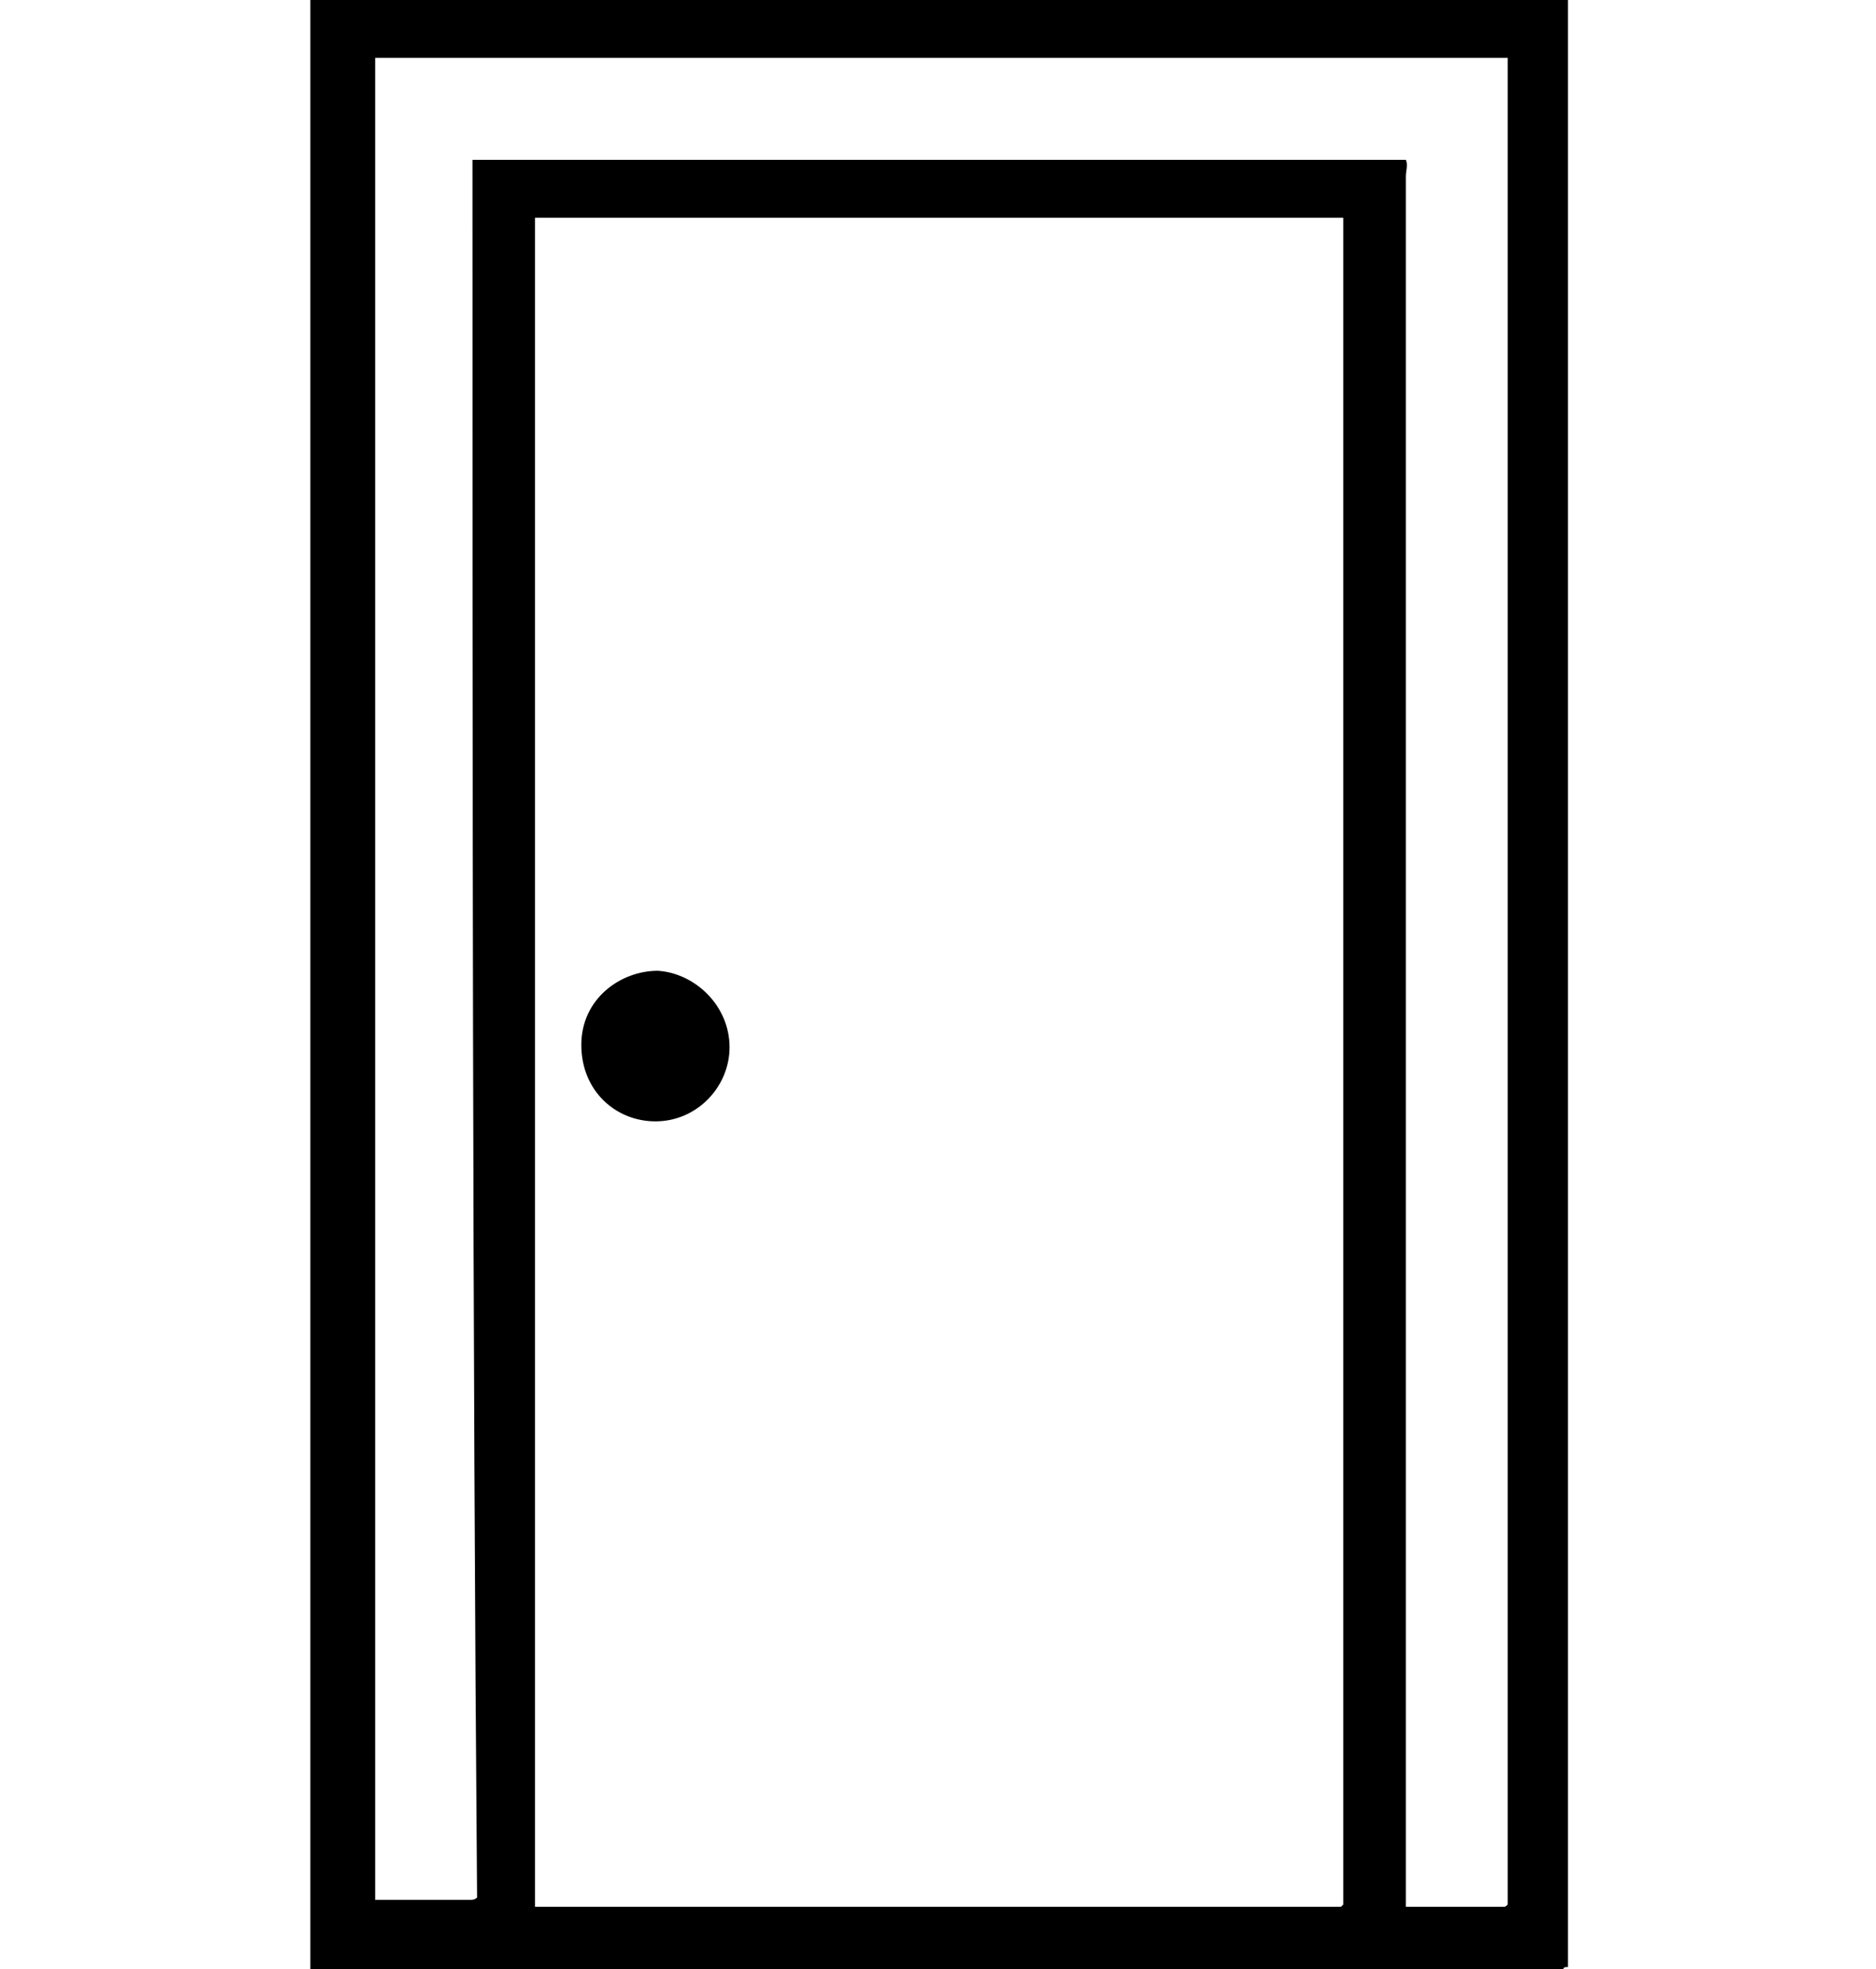 <?xml version="1.0" encoding="utf-8"?>
<!-- Generator: Adobe Illustrator 27.4.1, SVG Export Plug-In . SVG Version: 6.00 Build 0)  -->
<svg version="1.1" id="Livello_1" xmlns="http://www.w3.org/2000/svg" xmlns:xlink="http://www.w3.org/1999/xlink" x="0px" y="0px"
	 viewBox="0 0 81 85" style="enable-background:new 0 0 81 85;" xml:space="preserve">
<g id="yXreVr.tif">
	<g>
		<path d="M67.7,0c0,28.3,0,56.6,0,84.9c-0.1,0-0.2,0-0.2,0.1c-0.1,0-0.2,0-0.4,0c-17.7,0-35.4,0-53.1,0c-0.2,0-0.4,0-0.6,0
			c0-0.1,0-0.2,0-0.3c0-0.1,0-0.2,0-0.4c0-27.9,0-55.8,0-83.7c0-0.2,0-0.4,0-0.6C13.4,0,13.5,0,13.6,0c0.1,0,0.3,0,0.4,0
			c17.7,0,35.4,0,53,0C67.2,0,67.4,0,67.7,0z M23.1,82.3c0.1,0,0.1,0,0.1,0c11.4,0,22.8,0,34.3,0c0.1,0,0.3,0,0.4,0c0,0,0,0,0,0
			c0,0,0,0,0.1-0.1c0-0.2,0-0.4,0-0.6c0-23.8,0-47.7,0-71.5c0-0.1,0-0.3,0-0.4c0-0.1,0-0.2,0-0.3c-0.2,0-0.4,0-0.6,0
			c-11.2,0-22.4,0-33.6,0c-0.1,0-0.3,0-0.4,0c-0.1,0-0.2,0-0.3,0c0,0.1,0,0.2,0,0.2C23.1,33.9,23.1,58.1,23.1,82.3z M20.4,6.9
			c0.3,0,0.5,0,0.7,0c13,0,25.9,0,38.9,0c0.1,0,0.3,0,0.4,0c0.1,0,0.2,0,0.3,0c0.1,0.2,0,0.5,0,0.7c0,24.7,0,49.3,0,74
			c0,0.2,0,0.4,0,0.5c0,0.1,0,0.2,0,0.2c0.1,0,0.1,0,0.2,0c1.3,0,2.7,0,4,0c0.1,0,0.1,0,0.2-0.1c0-0.2,0-0.4,0-0.6
			c0-26.1,0-52.2,0-78.4c0-0.1,0-0.3,0-0.4c0-0.1,0-0.2,0-0.3c-0.2,0-0.4,0-0.6,0c-15.9,0-31.8,0-47.7,0c-0.1,0-0.3,0-0.4,0
			c-0.1,0-0.2,0-0.2,0c0,0.1,0,0.1,0,0.1c0,26.4,0,52.9,0,79.3c0,0,0,0.1,0,0.1c0.1,0,0.1,0,0.2,0c1.3,0,2.6,0,3.9,0
			c0.1,0,0.2,0,0.3-0.1C20.4,57.2,20.4,32,20.4,6.9z"/>
		<path d="M31.5,45.2c0,1.7-1.4,3.2-3.2,3.2c-1.7,0-3.2-1.3-3.2-3.3c0-2,1.7-3.2,3.3-3.2C30,42,31.5,43.4,31.5,45.2z"/>
	</g>
</g>
</svg>
